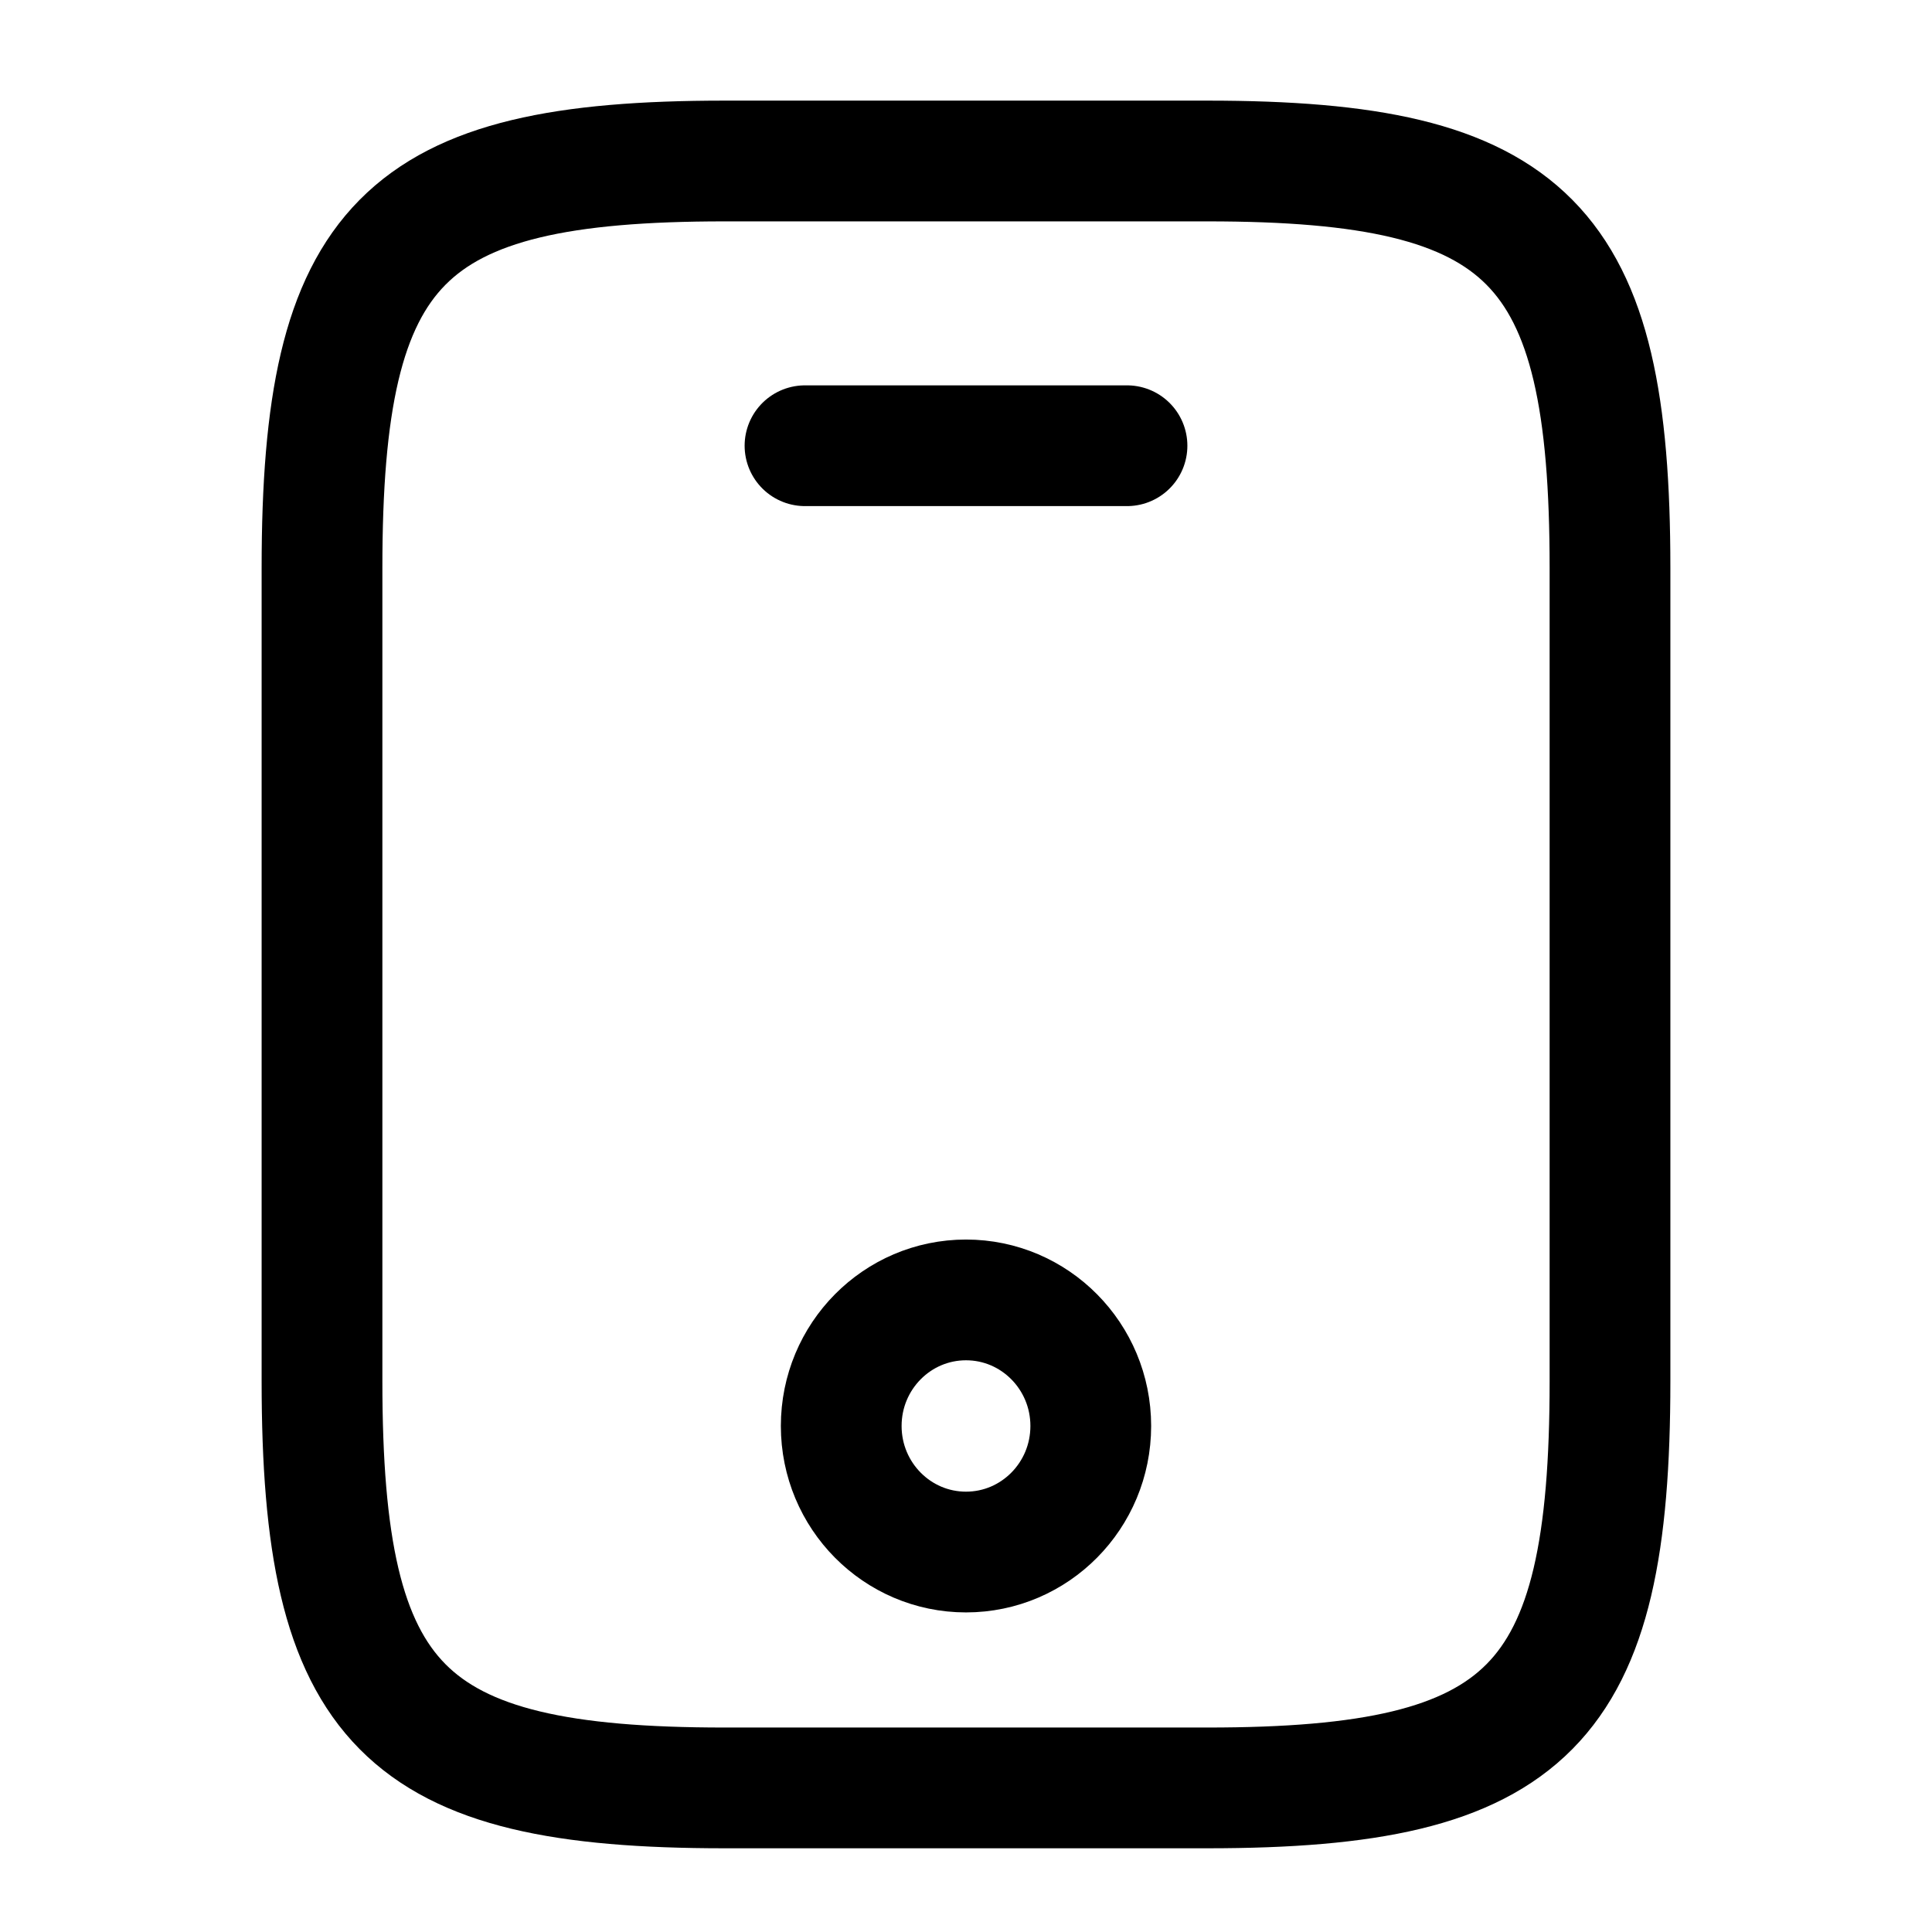 <?xml version="1.0" encoding="UTF-8"?> <svg xmlns="http://www.w3.org/2000/svg" width="24" height="24" viewBox="0 0 24 24" fill="none"><path d="M20 7.053V17.158C20 21.2 19 22.21 15 22.21H9C5 22.21 4 21.2 4 17.158V7.053C4 3.011 5 2 9 2H15C19 2 20 3.011 20 7.053Z" stroke="black" stroke-width="1.5" stroke-linecap="round" stroke-linejoin="round"></path><path d="M14 5.537H10" stroke="black" stroke-width="1.5" stroke-linecap="round" stroke-linejoin="round"></path><path d="M12 19.28C12.856 19.28 13.55 18.579 13.55 17.714C13.55 16.849 12.856 16.148 12 16.148C11.144 16.148 10.45 16.849 10.45 17.714C10.45 18.579 11.144 19.28 12 19.28Z" stroke="black" stroke-width="1.5" stroke-linecap="round" stroke-linejoin="round"></path></svg> 